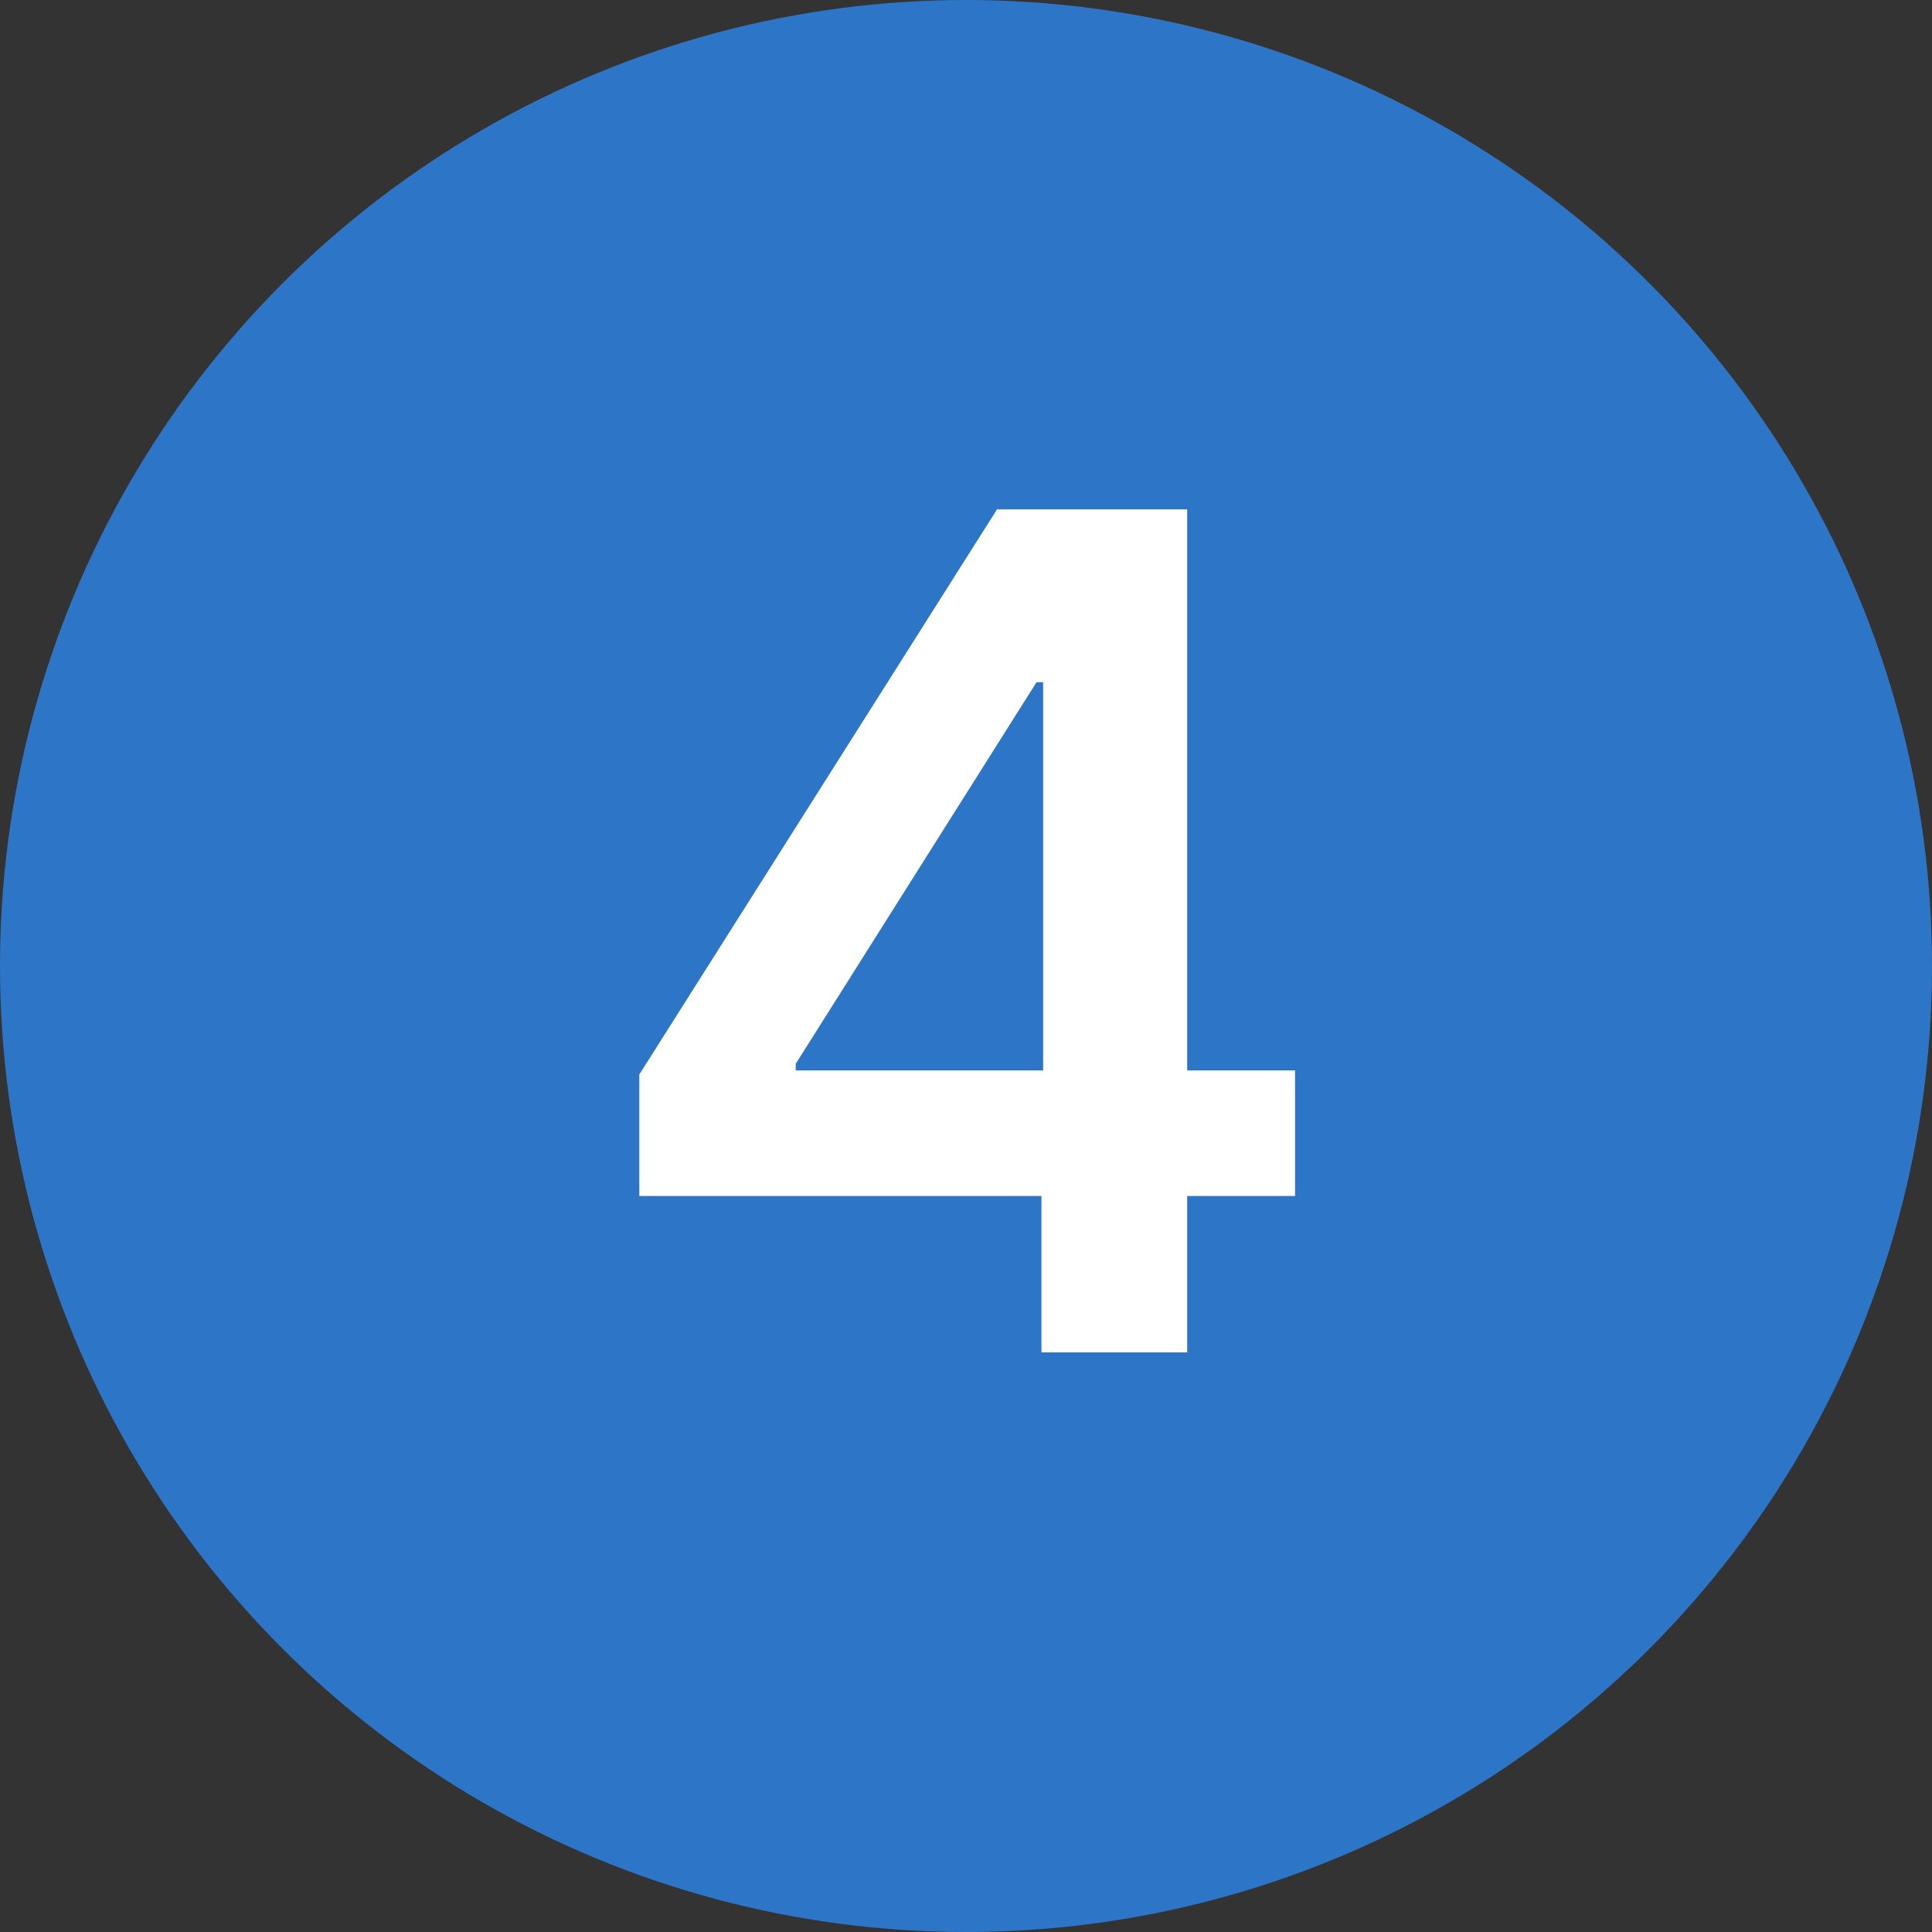 <?xml version="1.0" encoding="UTF-8"?> <svg xmlns="http://www.w3.org/2000/svg" width="50" height="50" viewBox="0 0 50 50" fill="none"><rect x="0" y="0" width="50" height="50" fill="#333333" stroke="none"/> <circle cx="25" cy="25" r="25" fill="#2D75C7"></circle> <path d="M16.545 30.952V27.809L25.803 13.182H28.423V17.656H26.825L20.593 27.532V27.702H33.516V30.952H16.545ZM26.953 35V29.993L26.996 28.587V13.182H30.724V35H26.953Z" fill="white"></path> </svg> 